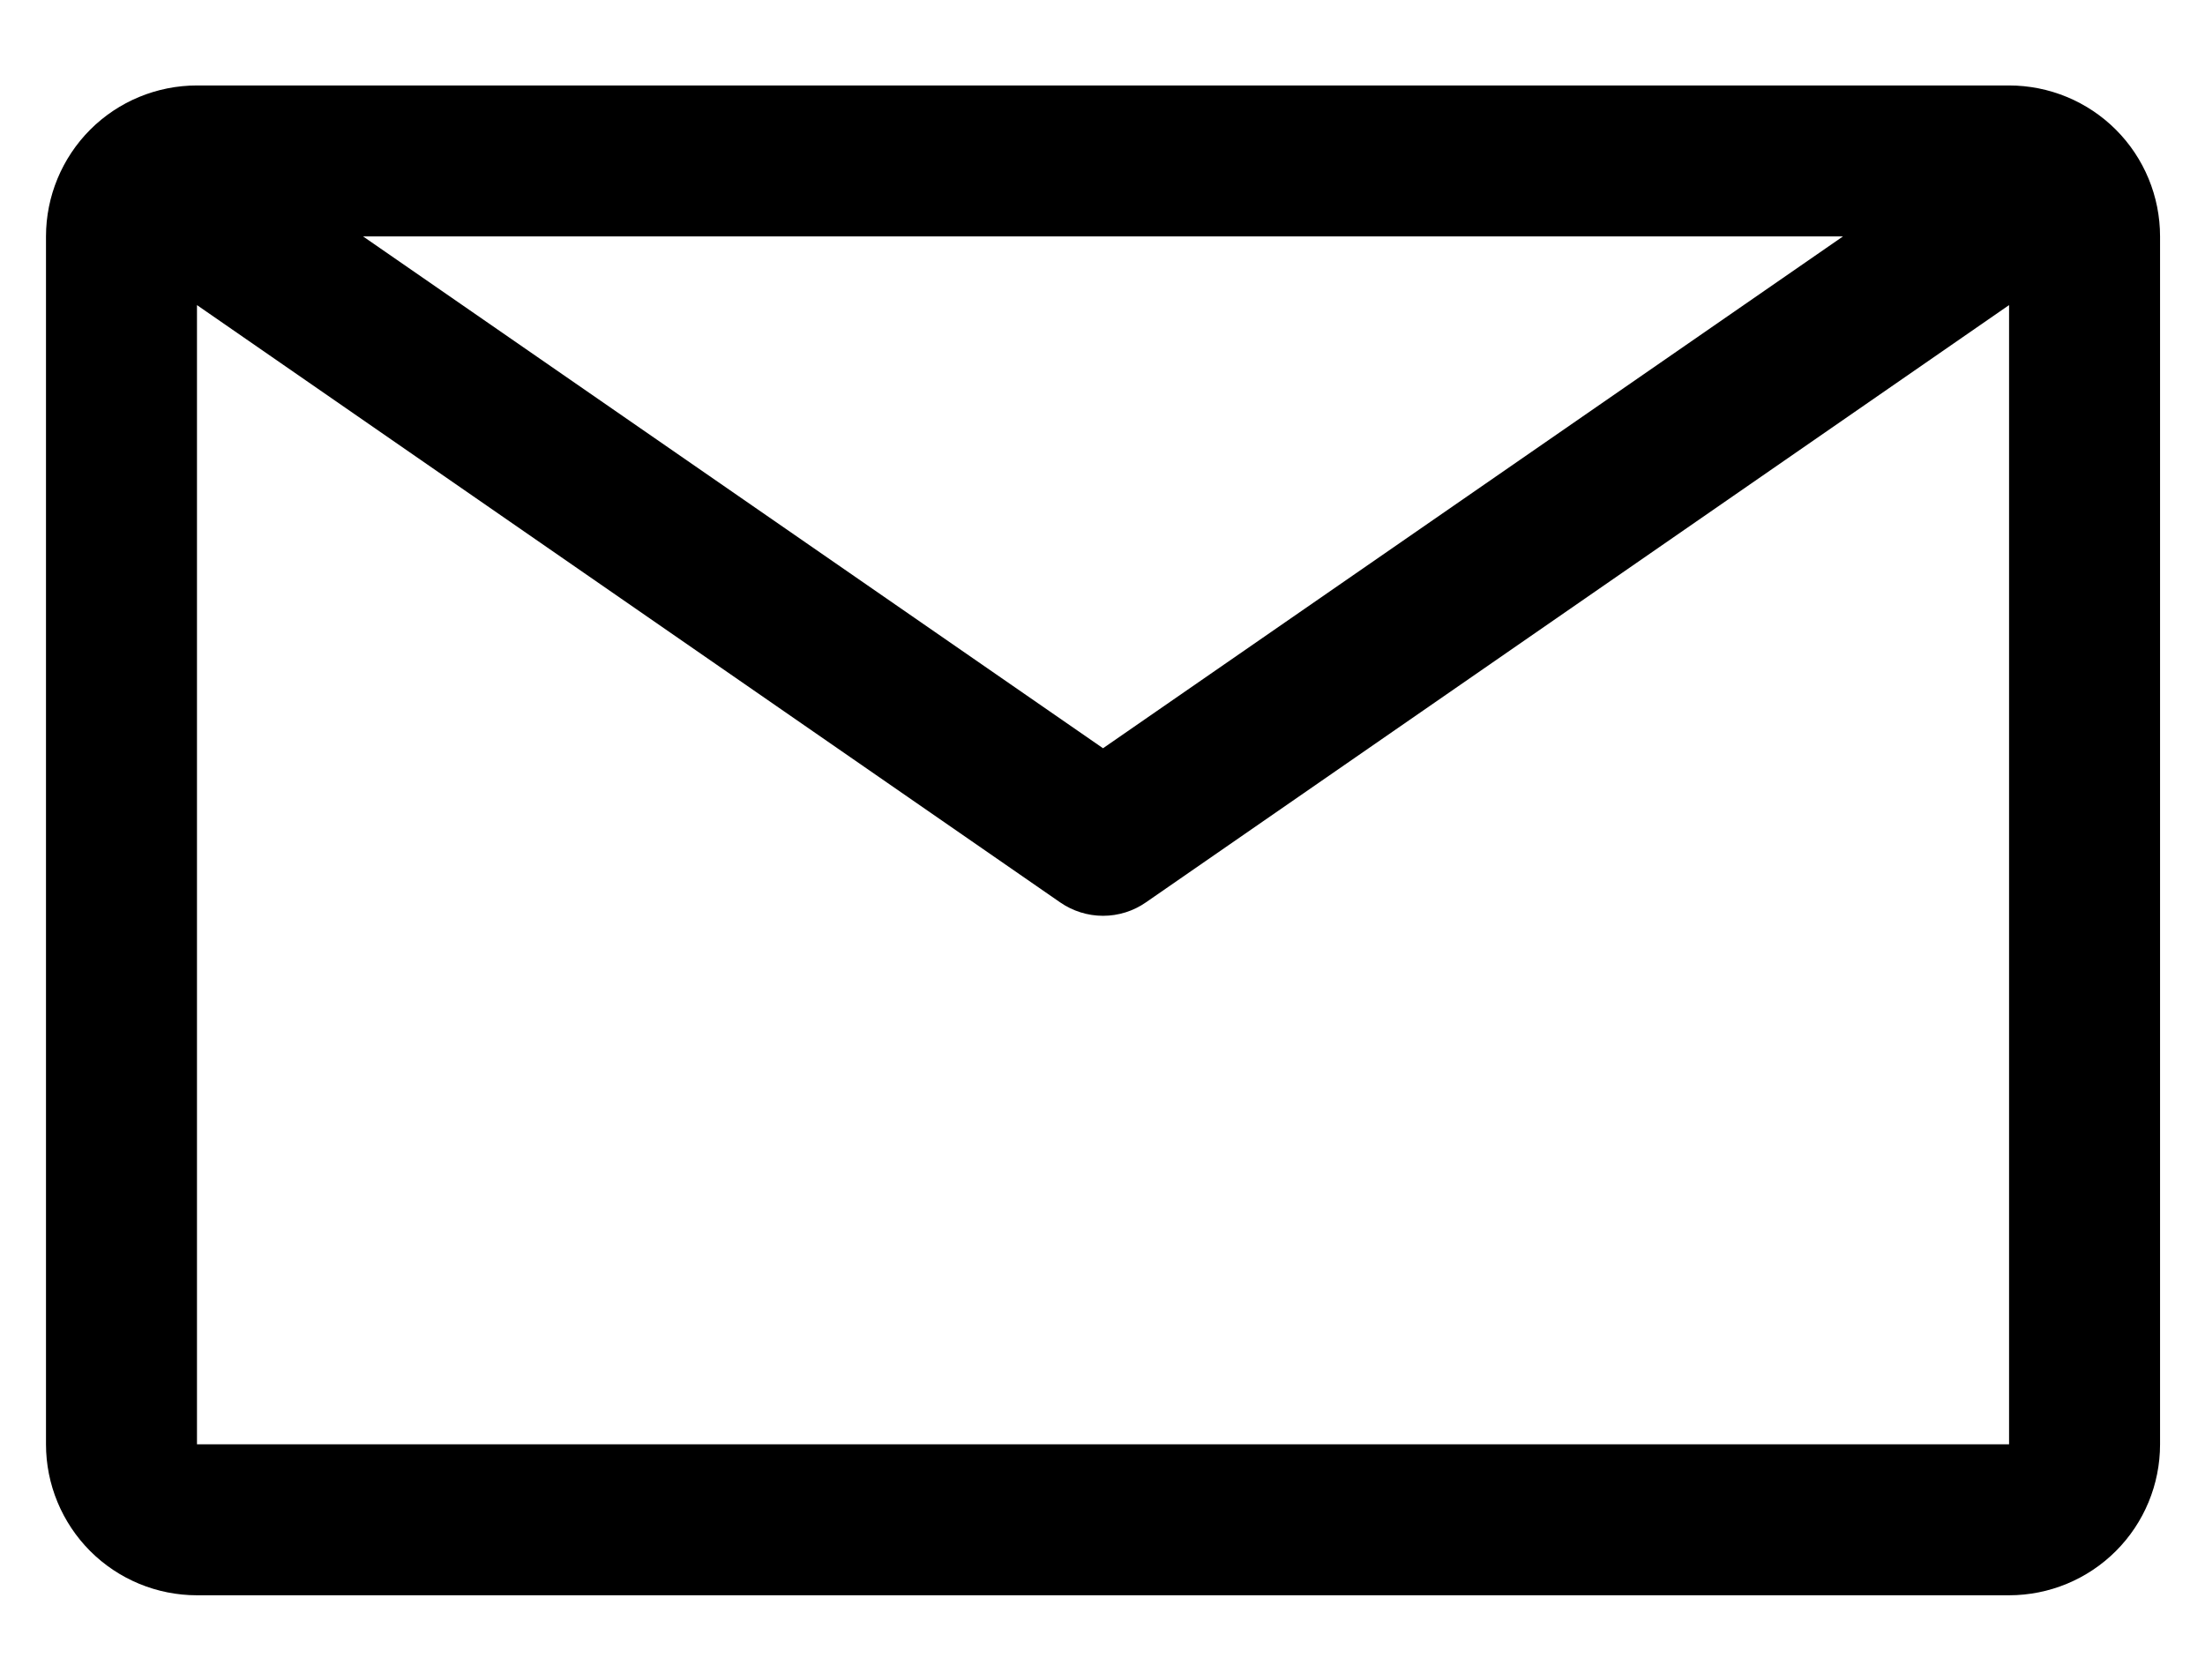 <svg width="21" height="16" viewBox="0 0 21 16" fill="none" xmlns="http://www.w3.org/2000/svg">
<path d="M19.134 0.814H1.876C1.495 0.814 1.129 0.965 0.859 1.235C0.59 1.505 0.438 1.871 0.438 2.252V13.757C0.438 14.139 0.59 14.504 0.859 14.774C1.129 15.044 1.495 15.195 1.876 15.195H19.134C19.515 15.195 19.881 15.044 20.151 14.774C20.421 14.504 20.572 14.139 20.572 13.757V2.252C20.572 1.871 20.421 1.505 20.151 1.235C19.881 0.965 19.515 0.814 19.134 0.814ZM17.552 2.252L10.505 7.127L3.458 2.252H17.552ZM1.876 13.757V2.906L10.095 8.594C10.216 8.678 10.359 8.723 10.505 8.723C10.652 8.723 10.795 8.678 10.915 8.594L19.134 2.906V13.757H1.876Z" fill="black"/>
</svg>
